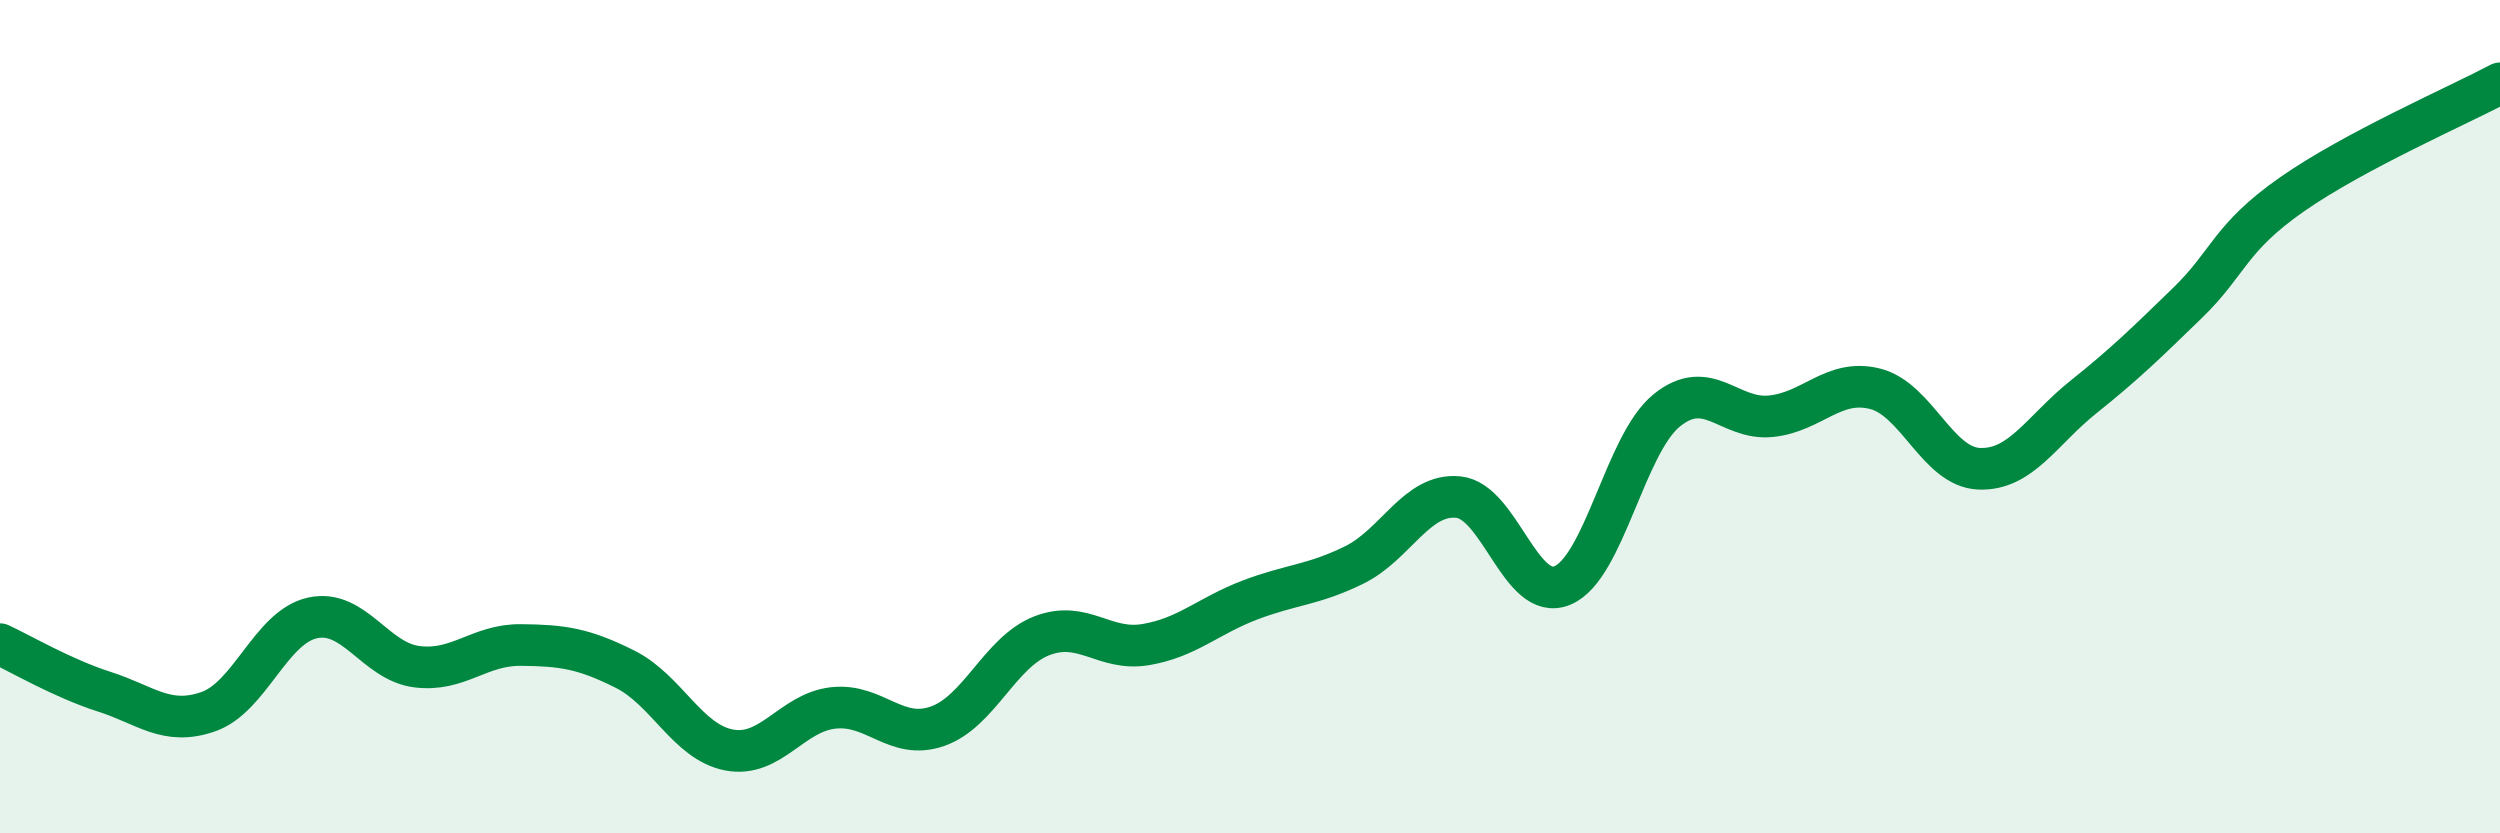 
    <svg width="60" height="20" viewBox="0 0 60 20" xmlns="http://www.w3.org/2000/svg">
      <path
        d="M 0,15.46 C 0.5,15.69 1.5,16.28 2.5,16.6 C 3.5,16.92 4,17.43 5,17.08 C 6,16.73 6.5,15.05 7.5,14.83 C 8.5,14.61 9,15.87 10,16 C 11,16.13 11.5,15.47 12.5,15.48 C 13.5,15.49 14,15.56 15,16.06 C 16,16.56 16.5,17.81 17.5,18 C 18.5,18.19 19,17.1 20,16.99 C 21,16.88 21.5,17.78 22.5,17.43 C 23.5,17.08 24,15.65 25,15.26 C 26,14.87 26.5,15.64 27.5,15.47 C 28.5,15.3 29,14.78 30,14.4 C 31,14.02 31.5,14.05 32.5,13.56 C 33.5,13.07 34,11.83 35,11.93 C 36,12.03 36.5,14.47 37.5,14.05 C 38.5,13.63 39,10.66 40,9.85 C 41,9.04 41.5,10.09 42.5,9.99 C 43.5,9.89 44,9.08 45,9.33 C 46,9.58 46.5,11.21 47.5,11.25 C 48.5,11.29 49,10.33 50,9.53 C 51,8.73 51.5,8.24 52.5,7.27 C 53.5,6.3 53.5,5.72 55,4.67 C 56.5,3.62 59,2.53 60,2L60 20L0 20Z"
        fill="#008740"
        opacity="0.1"
        stroke-linecap="round"
        stroke-linejoin="round"
      />
      <path
        d="M 0,15.46 C 0.5,15.69 1.5,16.28 2.5,16.6 C 3.5,16.92 4,17.43 5,17.08 C 6,16.73 6.5,15.05 7.5,14.83 C 8.5,14.61 9,15.87 10,16 C 11,16.13 11.5,15.47 12.5,15.48 C 13.5,15.49 14,15.56 15,16.06 C 16,16.56 16.5,17.81 17.5,18 C 18.5,18.19 19,17.1 20,16.99 C 21,16.88 21.5,17.78 22.5,17.43 C 23.5,17.08 24,15.65 25,15.26 C 26,14.87 26.5,15.64 27.5,15.47 C 28.5,15.3 29,14.78 30,14.4 C 31,14.02 31.5,14.05 32.5,13.56 C 33.5,13.07 34,11.83 35,11.93 C 36,12.03 36.5,14.47 37.5,14.05 C 38.5,13.63 39,10.66 40,9.85 C 41,9.04 41.5,10.09 42.5,9.99 C 43.5,9.89 44,9.08 45,9.33 C 46,9.58 46.5,11.21 47.5,11.25 C 48.5,11.29 49,10.33 50,9.53 C 51,8.73 51.5,8.24 52.5,7.27 C 53.5,6.3 53.5,5.72 55,4.67 C 56.5,3.62 59,2.53 60,2"
        stroke="#008740"
        stroke-width="1"
        fill="none"
        stroke-linecap="round"
        stroke-linejoin="round"
      />
    </svg>
  